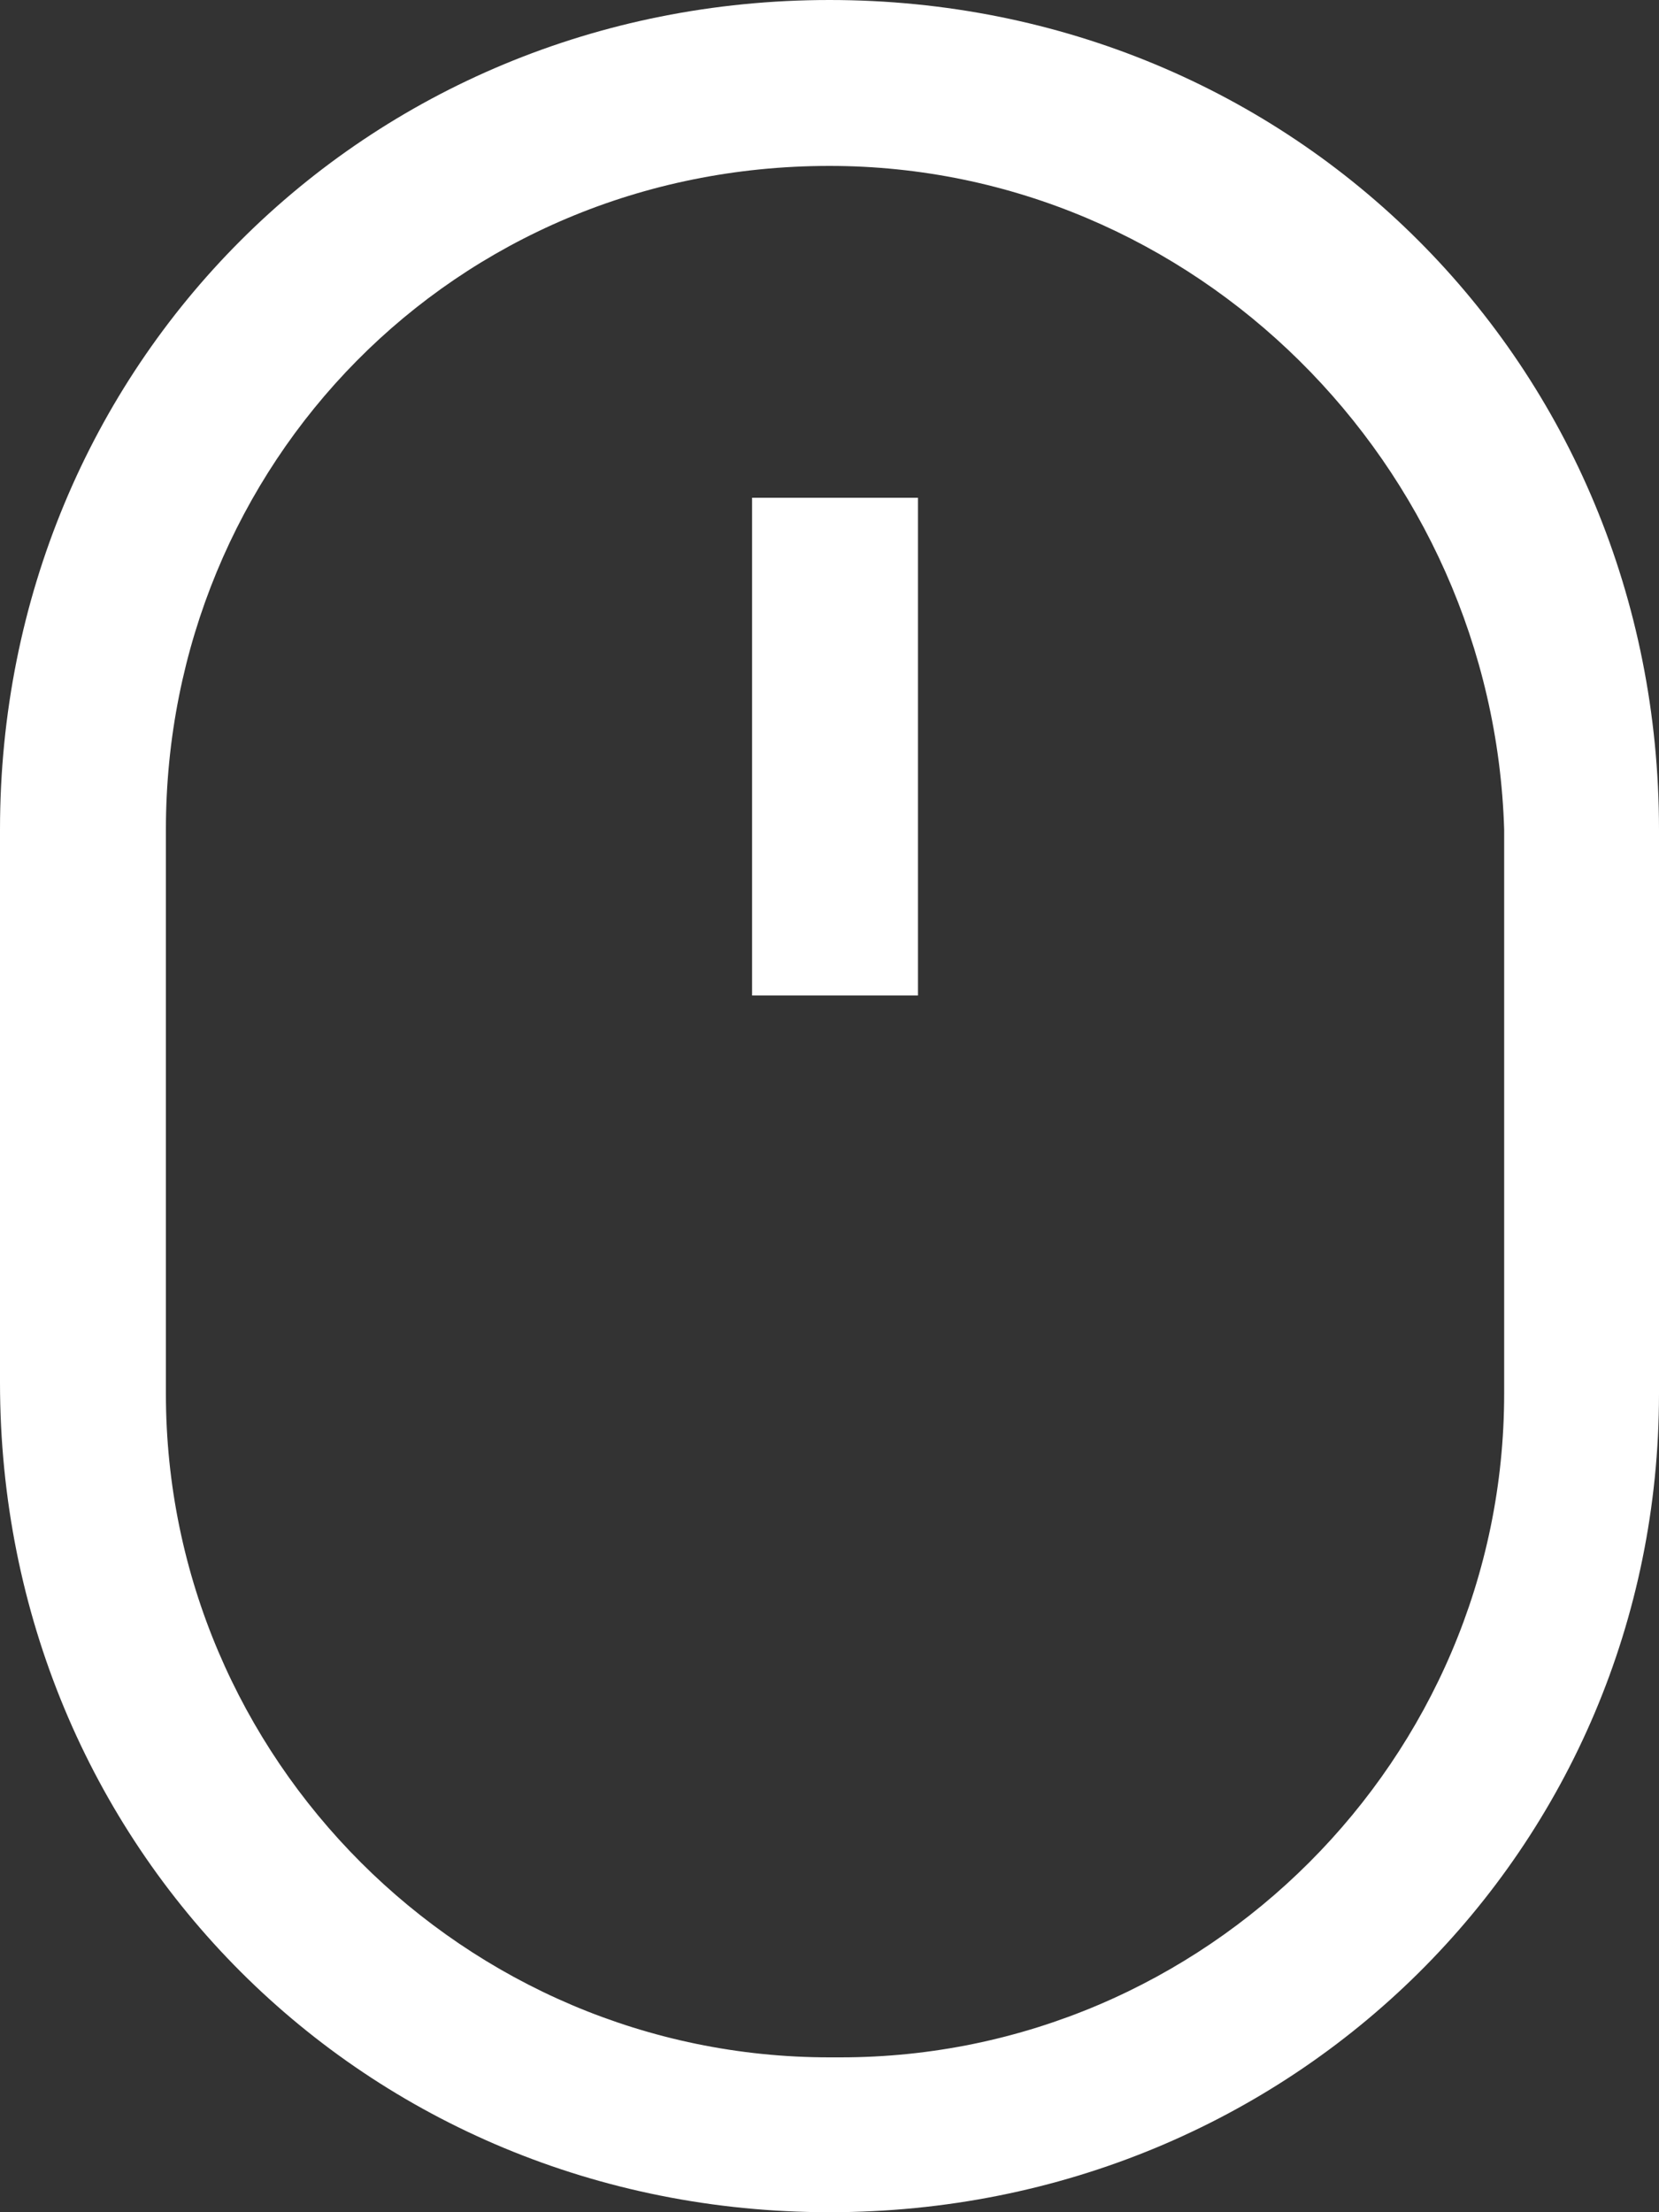 <svg width="15" height="20" viewBox="0 0 15 20" fill="none" xmlns="http://www.w3.org/2000/svg">
<rect x="0" y="0" width="15" height="20" fill="#333333" stroke="none"/>
<path d="M7.5 20C3.3 20 0 16.7 0 12.5V7.5C0 3.3 3.3 0 7.5 0C11.7 0 15 3.3 15 7.5V12.6C15 16.7 11.7 20 7.5 20ZM7.5 1.5C4.1 1.5 1.5 4.2 1.5 7.5V12.6C1.5 15.9 4.2 18.6 7.5 18.6H7.6C10.9 18.6 13.6 15.9 13.6 12.6V7.5C13.5 4.2 10.8 1.5 7.5 1.5ZM8.3 4.5H6.8V9H8.3V4.5Z" fill="white"/>
</svg>
